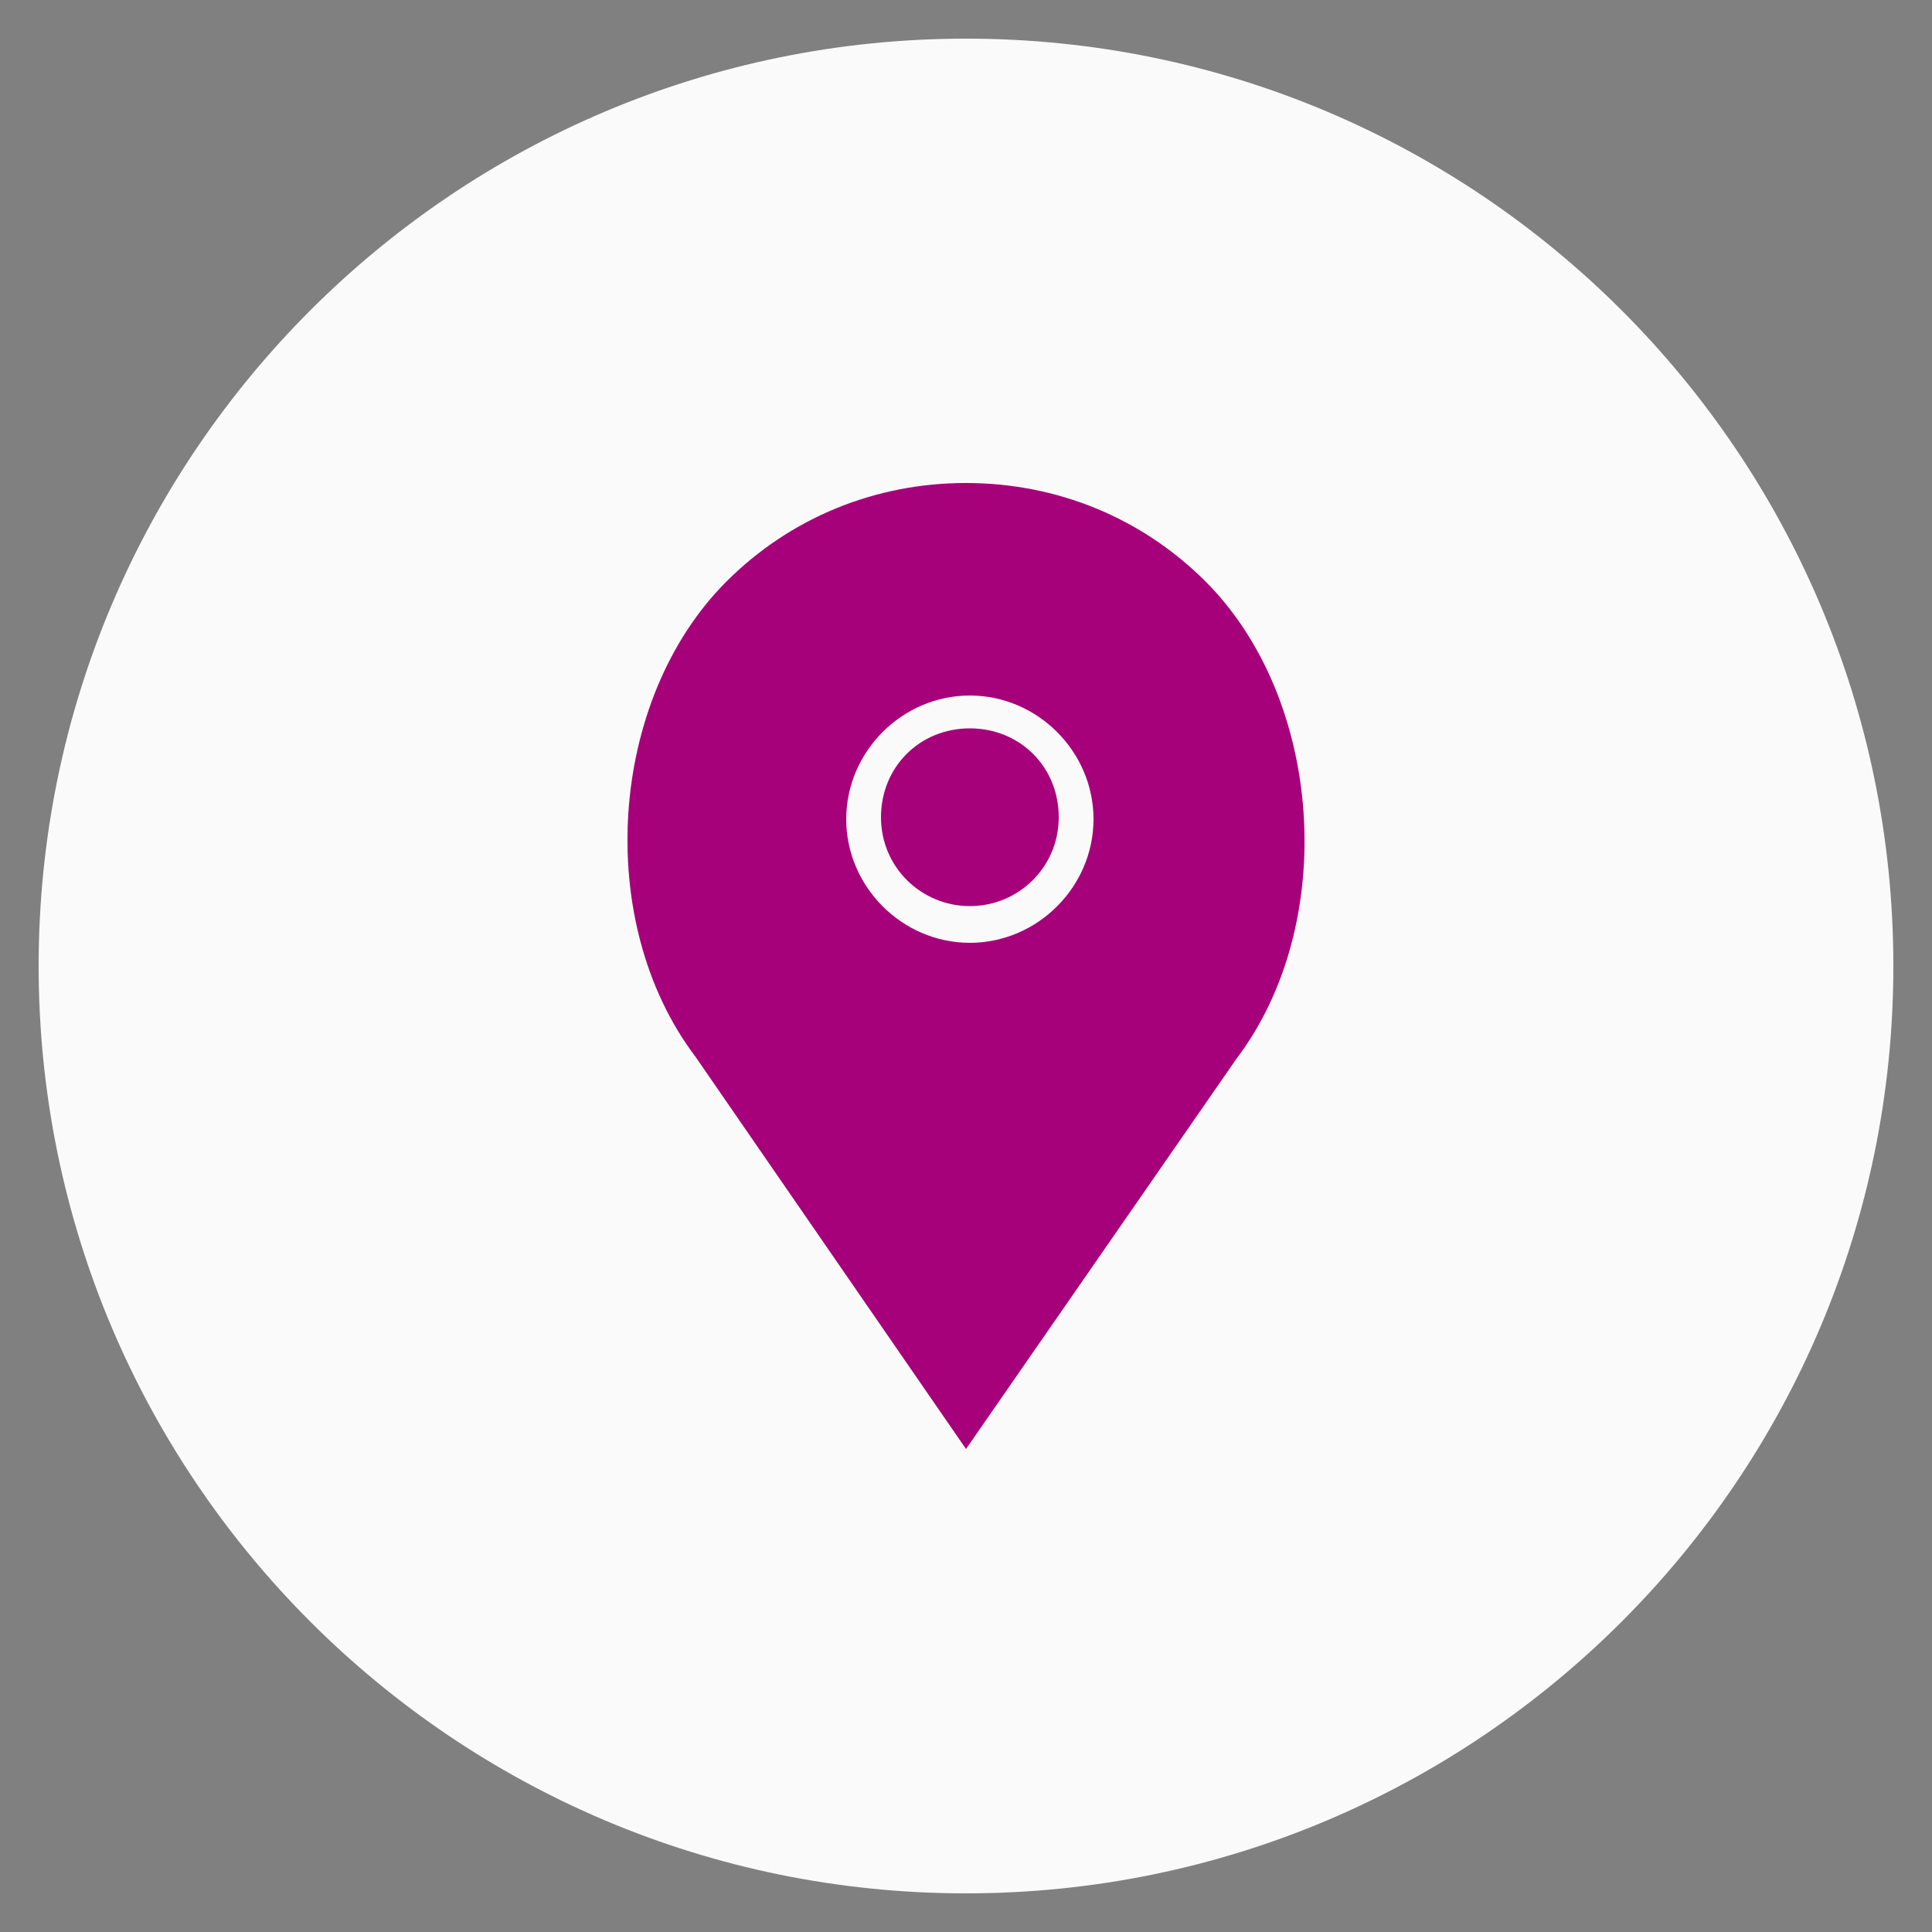 <?xml version="1.0" encoding="UTF-8"?> <!-- Generator: Adobe Illustrator 17.1.0, SVG Export Plug-In . SVG Version: 6.00 Build 0) --> <svg xmlns="http://www.w3.org/2000/svg" xmlns:xlink="http://www.w3.org/1999/xlink" id="Слой_2" x="0px" y="0px" viewBox="0 0 1000 1000" xml:space="preserve"><rect x="0" y="0" width="1000" height="1000" fill="#808080" stroke="none"/> <g> <path fill="#fafafa" d="M500,980C235,980,20,765,20,500S235,20,500,20s480,215,480,480S765,980,500,980z"></path> </g> <g> <path fill="#A6007B" d="M624,301c-33-33-77-51-124-51s-91,18-124,51c-61,61-69,176-16,246l140,203l140-202C693,478,685,362,624,301 z"></path> <path fill="#fafafa" d="M502,360c-35,0-64,29-64,64s29,64,64,64s64-29,64-64S537,360,502,360z M502,469c-25,0-46-20-46-46 s20-46,46-46c26,0,46,20,46,46S527,469,502,469z"></path> </g> </svg> 